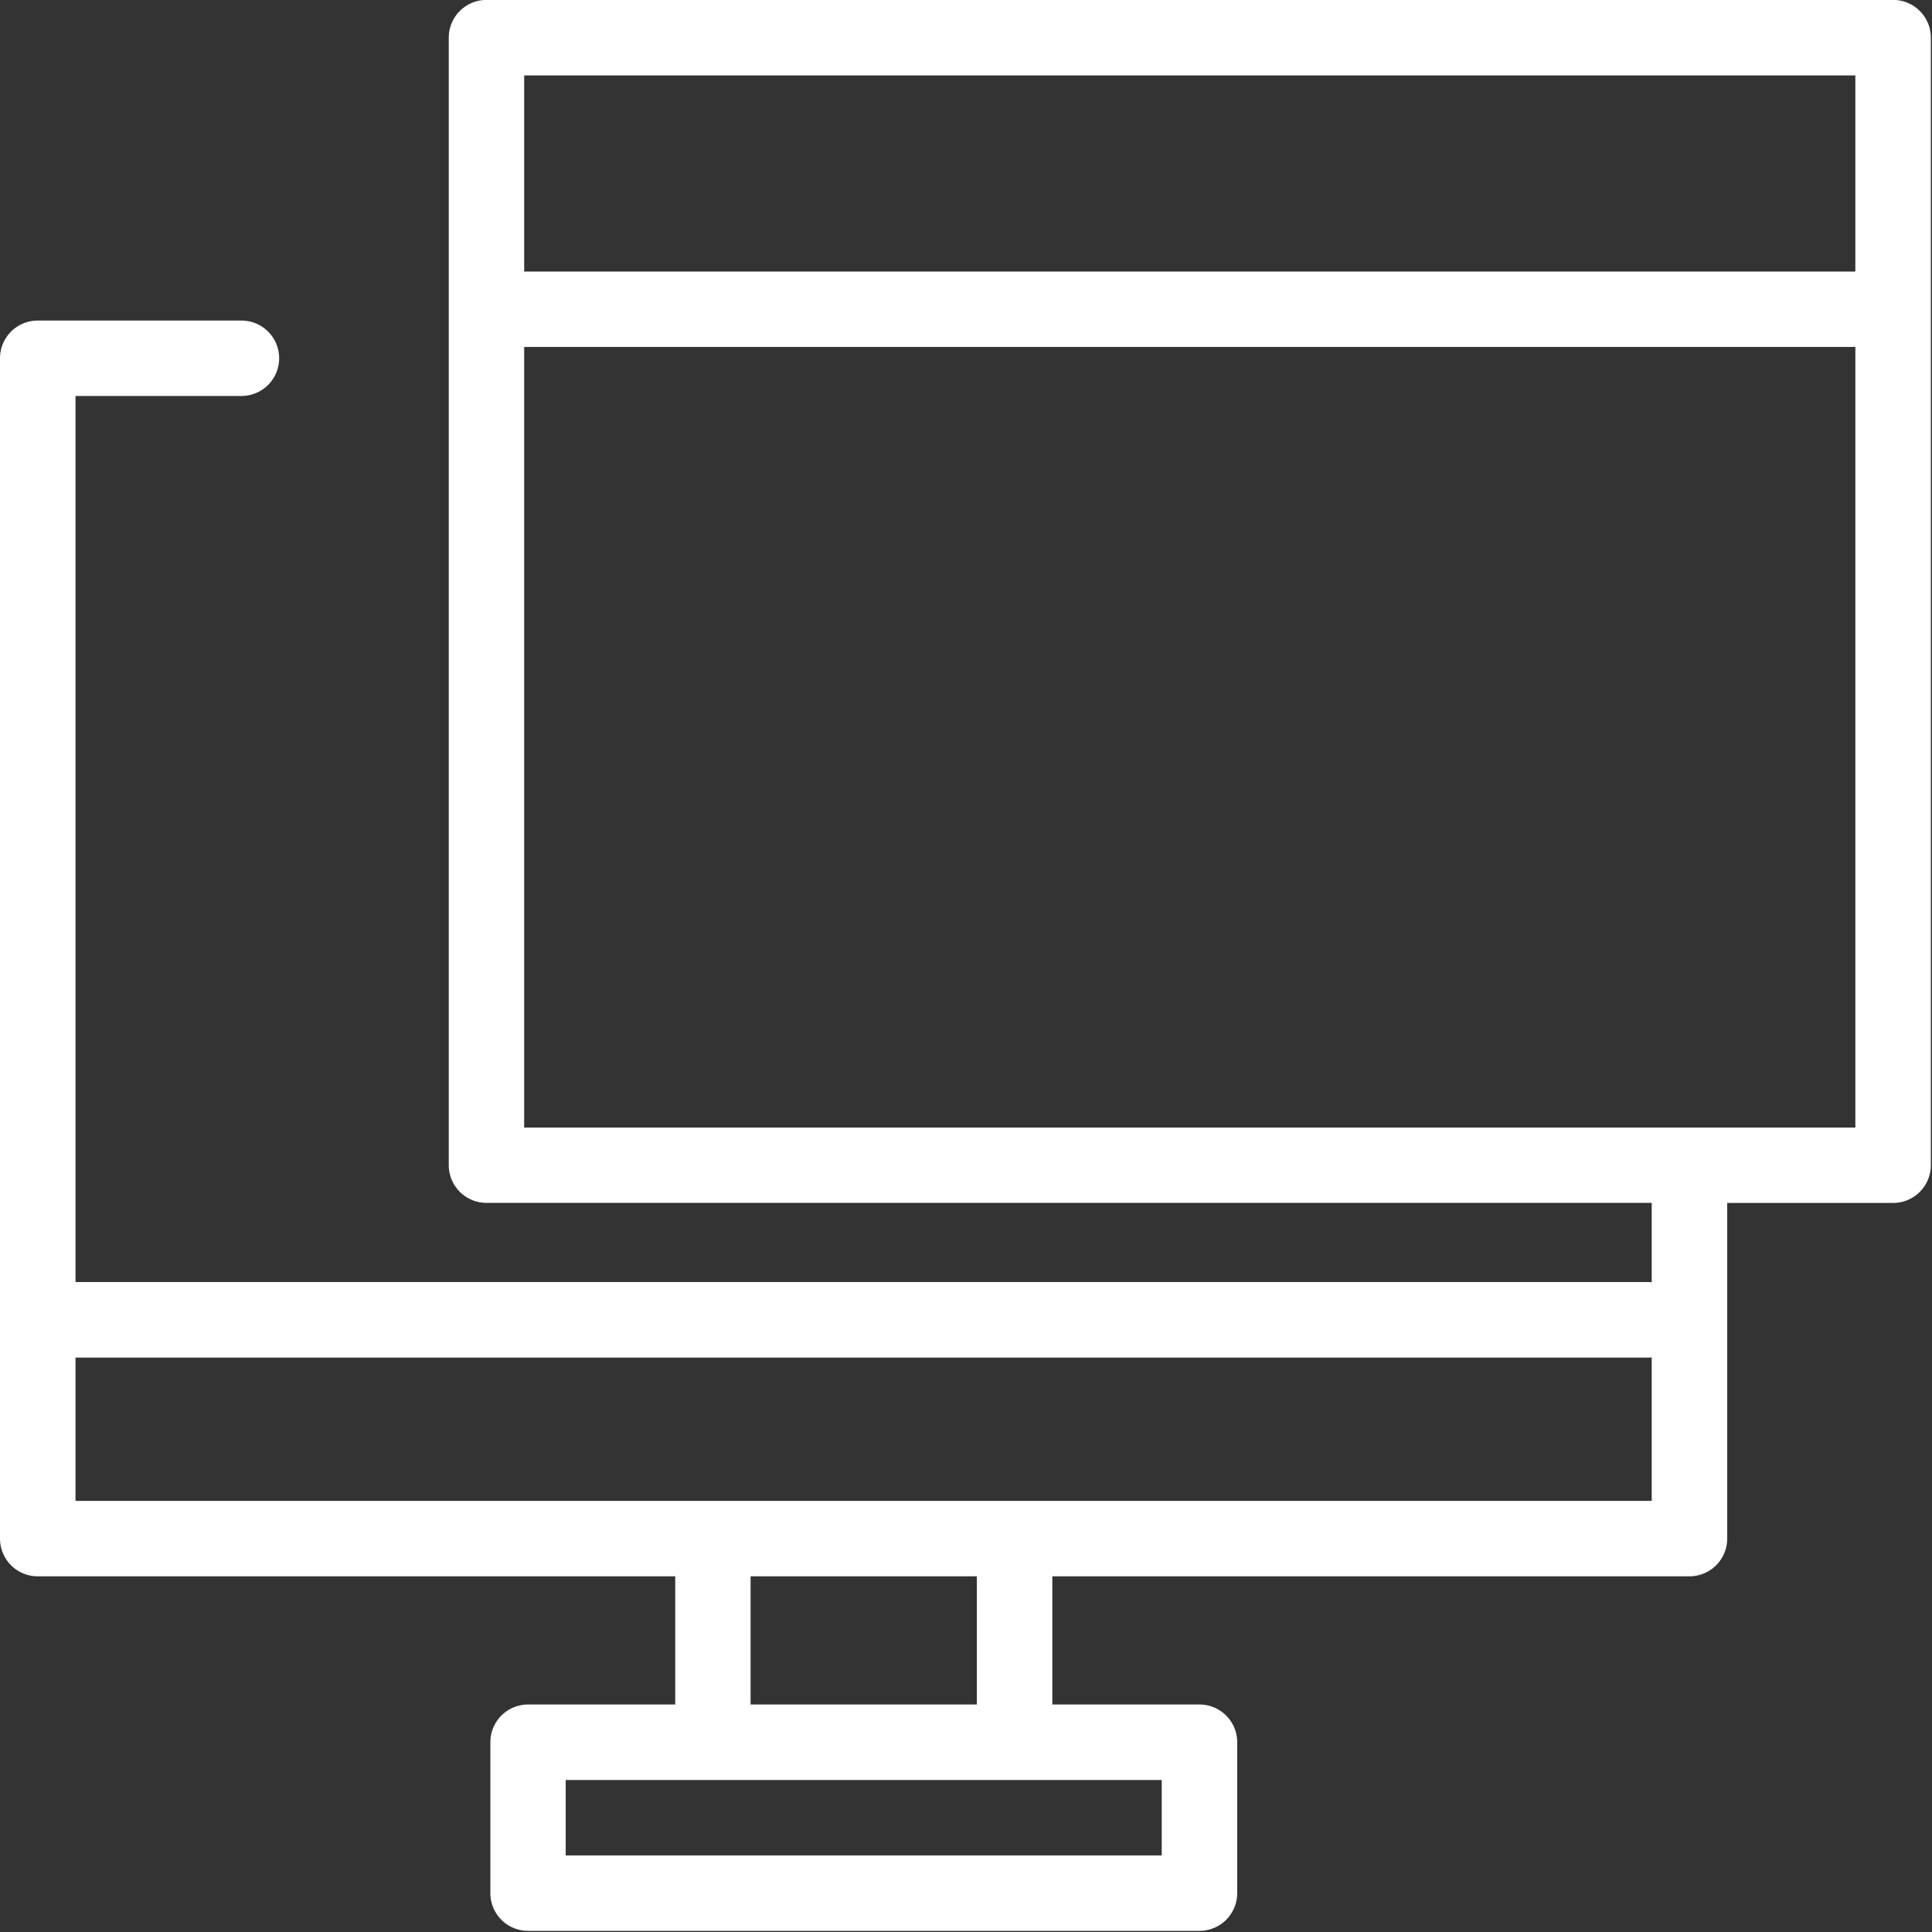 <svg xmlns="http://www.w3.org/2000/svg" xmlns:xlink="http://www.w3.org/1999/xlink" width="96" height="96" viewBox="0 0 96 96">
  <rect x="0" y="0" width="96" height="96" fill="#333333" stroke="none"/>
  <defs>
    <clipPath id="clip-custom_1">
      <rect width="96" height="96"/>
    </clipPath>
  </defs>
  <g id="custom_1" data-name="custom – 1" clip-path="url(#clip-custom_1)">
    <path id="Path_6066" data-name="Path 6066" d="M617.914,1637.3H548.021a1.875,1.875,0,0,0-1.874,1.874v56.027a1.874,1.874,0,0,0,1.874,1.873h57.9v3.943c-.056,0-.113-.009-.171-.009H527.6V1656.98h8.245a1.874,1.874,0,0,0,0-3.748H525.722a1.874,1.874,0,0,0-1.874,1.873v58.651a1.875,1.875,0,0,0,1.874,1.875H557.4V1722h-7.313a1.874,1.874,0,0,0-1.873,1.874v7.5a1.873,1.873,0,0,0,1.873,1.873h33.363a1.874,1.874,0,0,0,1.874-1.873v-7.5a1.875,1.875,0,0,0-1.874-1.874h-7.312v-6.37h31.66a1.875,1.875,0,0,0,1.874-1.875v-16.677h8.245a1.874,1.874,0,0,0,1.873-1.873v-56.027A1.874,1.874,0,0,0,617.914,1637.3ZM581.573,1729.5H551.957v-3.748h29.616v3.748Zm-9.186-7.5H561.144v-6.37h11.243Zm1.873-10.117H527.6v-7.121H605.75c.058,0,.115,0,.171-.009v7.13Zm41.779-70.831v9.745H549.894v-9.744Zm-66.146,52.279v-38.788H616.04v38.788Z" transform="translate(-523.848 -1637.304)" fill="#fff"/>
  </g>
</svg>
